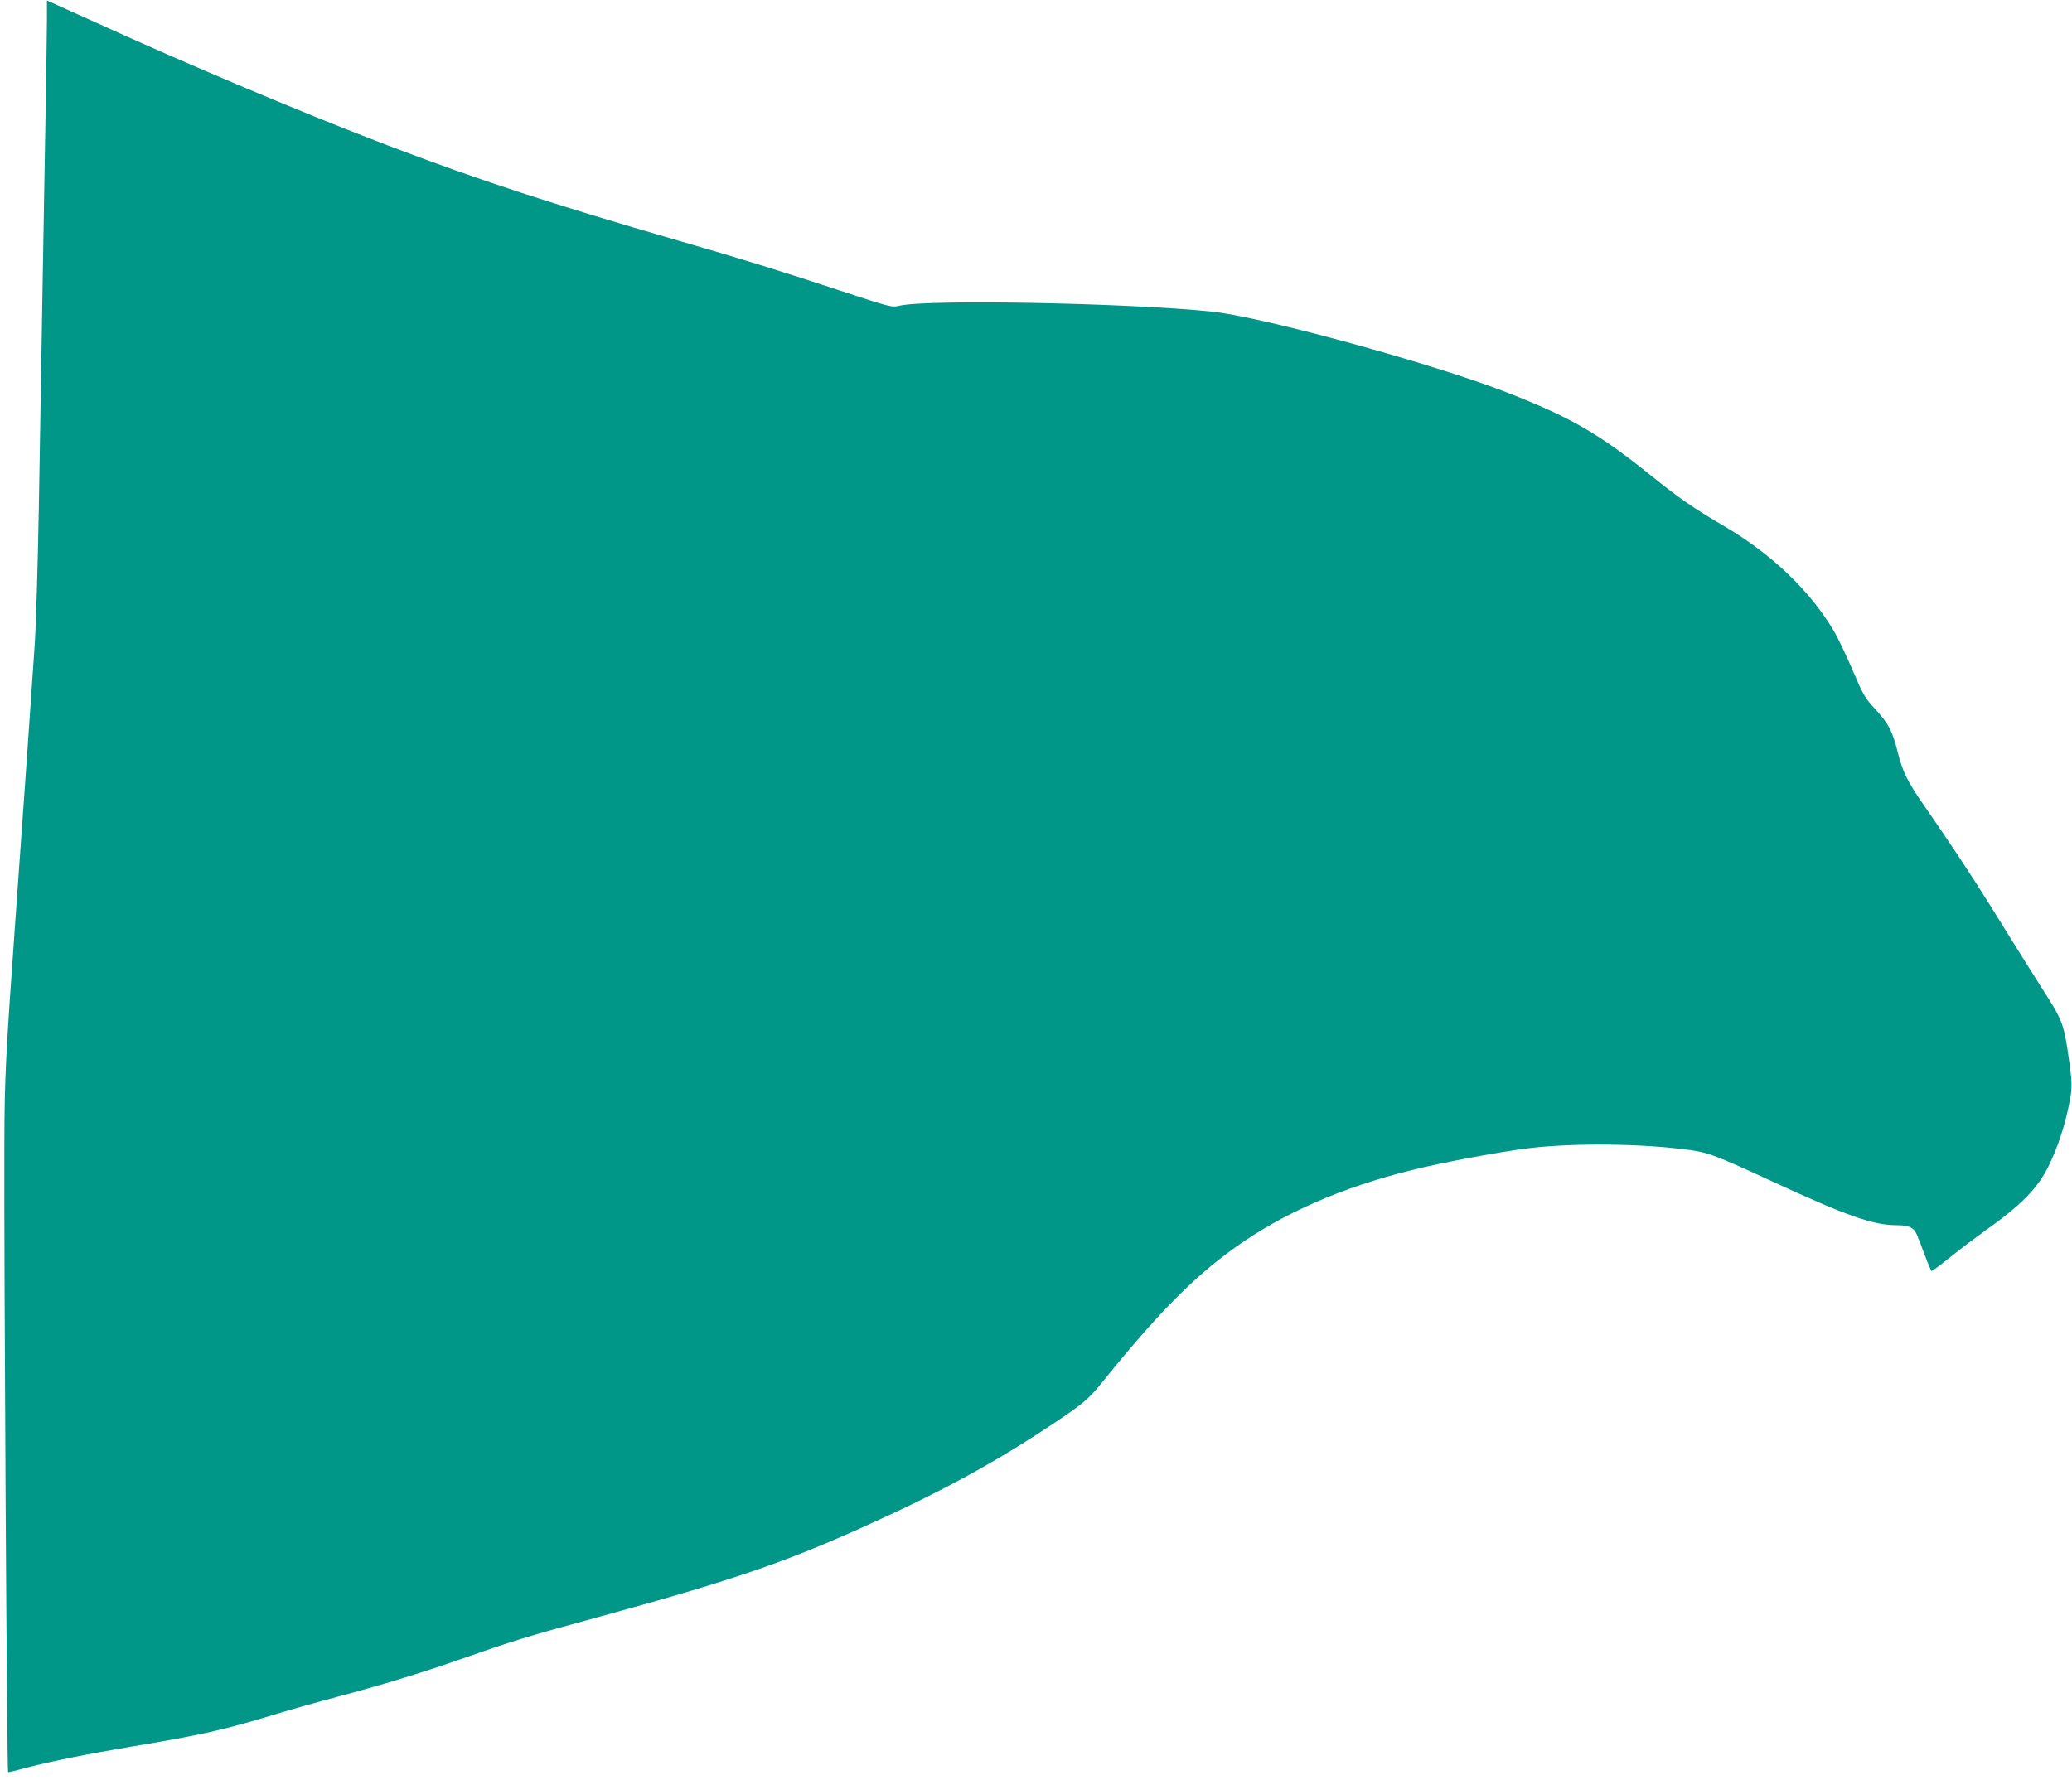 <?xml version="1.0" standalone="no"?>
<!DOCTYPE svg PUBLIC "-//W3C//DTD SVG 20010904//EN"
 "http://www.w3.org/TR/2001/REC-SVG-20010904/DTD/svg10.dtd">
<svg version="1.0" xmlns="http://www.w3.org/2000/svg"
 width="1280pt" height="1100pt" viewBox="0 0 1280 1100"
 preserveAspectRatio="xMidYMid meet">
<g transform="translate(0,1100) scale(0.1,-0.1)"
fill="#009688" stroke="none">
<path d="M290 10876 c0 -66 -5 -366 -10 -666 -9 -528 -19 -1074 -40 -2345 -6
-335 -17 -713 -25 -840 -19 -285 -74 -1073 -120 -1710 -60 -839 -67 -975 -68
-1375 -3 -696 16 -3890 23 -3890 4 0 58 13 121 30 160 41 364 82 649 130 423
70 568 103 870 195 96 29 271 79 389 110 272 72 516 146 756 230 337 118 413
142 865 265 812 222 1139 333 1625 552 478 215 806 393 1156 625 210 139 242
166 330 275 341 423 564 649 824 834 295 210 654 367 1084 474 187 47 546 114
726 136 276 33 701 29 991 -11 120 -17 163 -33 520 -198 451 -209 617 -267
761 -267 76 0 107 -15 125 -59 6 -14 28 -70 48 -124 20 -54 39 -99 43 -100 3
-1 57 39 119 89 62 50 154 119 203 154 230 163 333 267 400 405 56 114 99 244
126 377 23 112 22 134 -9 345 -23 152 -39 193 -140 349 -72 113 -145 230 -337
539 -109 176 -258 401 -410 620 -101 145 -132 208 -162 329 -32 129 -56 175
-139 265 -63 68 -74 87 -139 240 -39 91 -90 198 -113 237 -147 252 -388 482
-684 655 -184 108 -277 172 -449 311 -322 259 -495 359 -889 513 -459 179
-1509 467 -1825 500 -510 53 -1758 77 -1929 36 -48 -11 -53 -10 -380 98 -345
114 -602 194 -991 306 -773 224 -1223 371 -1785 585 -520 198 -1221 493 -1857
783 l-253 114 0 -121z"/>
</g>
</svg>
